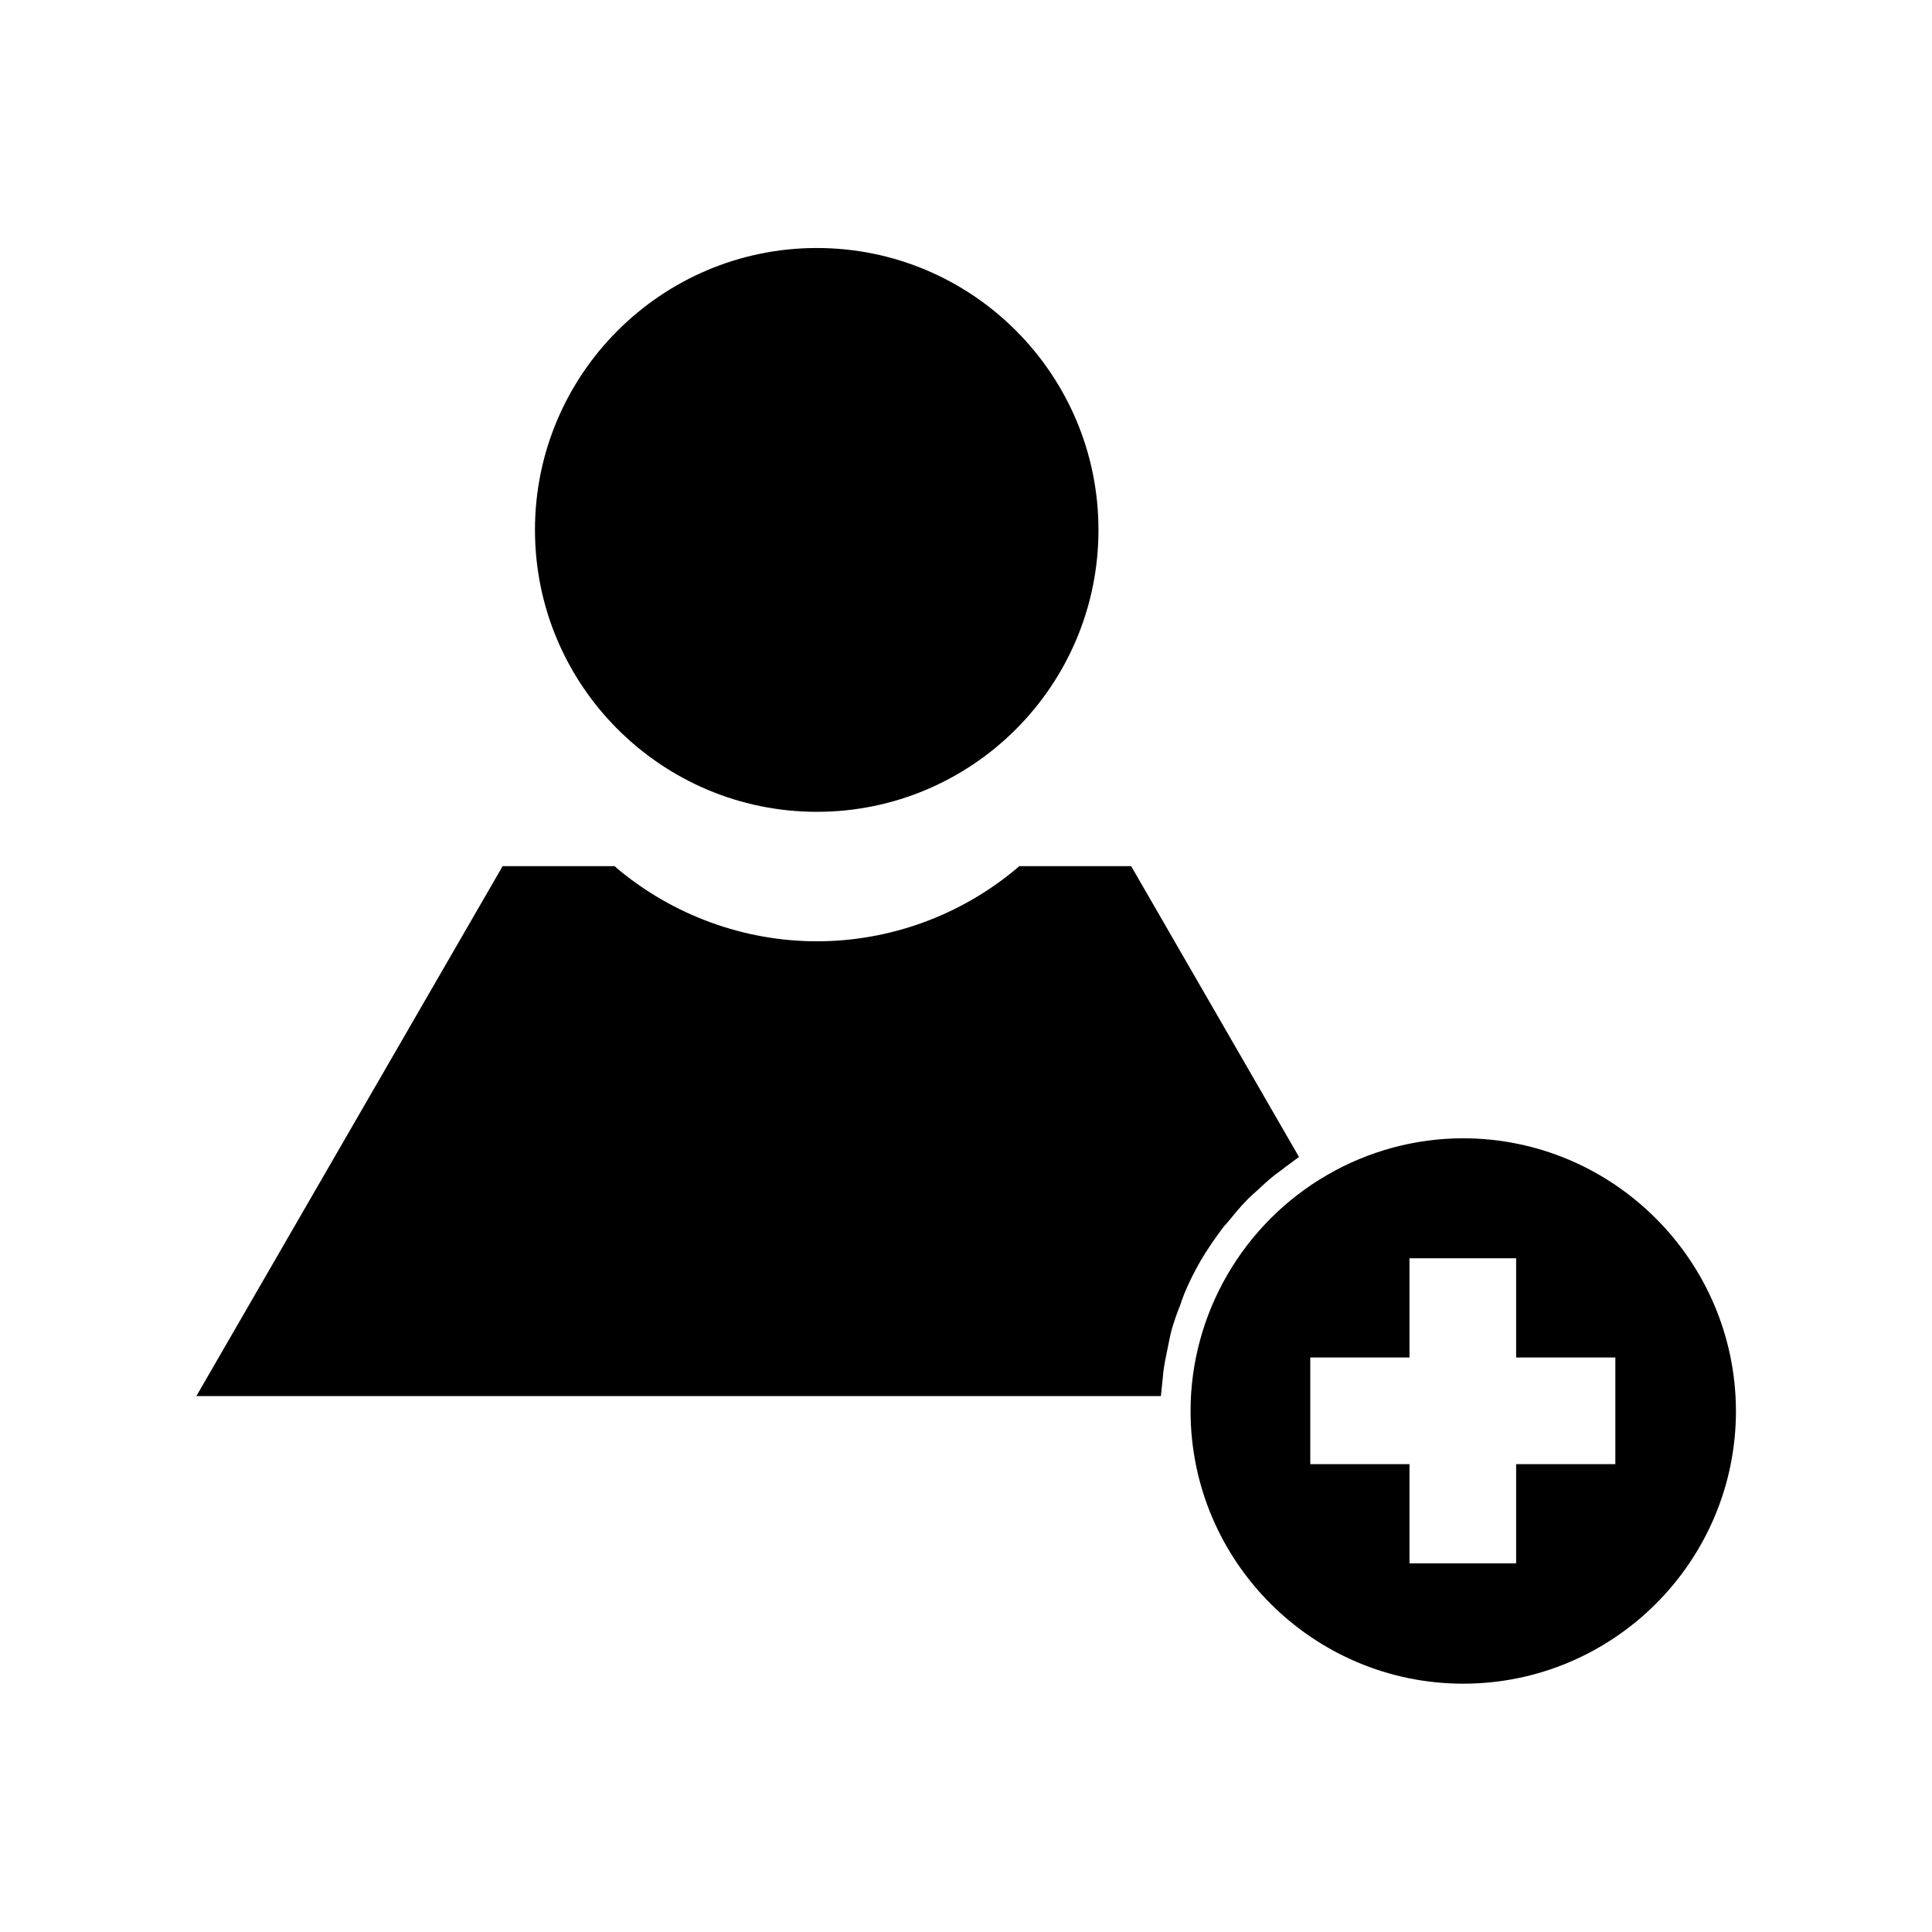 <?xml version="1.0" encoding="UTF-8"?>
<!-- Uploaded to: SVG Repo, www.svgrepo.com, Generator: SVG Repo Mixer Tools -->
<svg fill="#000000" width="800px" height="800px" version="1.1" viewBox="144 144 512 512" xmlns="http://www.w3.org/2000/svg">
 <g>
  <path d="m360.48 359.14c41.172 0 74.625-33.457 74.625-74.707s-33.457-74.707-74.625-74.707c-41.172 0-74.707 33.457-74.707 74.707 0.004 41.25 33.535 74.707 74.707 74.707z"/>
  <path d="m531.7 445.66c-12.594 0-25.113 3.387-36.055 9.762-22.277 12.91-36.133 36.84-36.133 62.504 0 39.832 32.434 72.266 72.266 72.266 39.832 0 72.266-32.434 72.266-72.266-0.082-39.832-32.512-72.266-72.344-72.266zm40.383 86.355h-26.293v26.293h-28.262v-26.293h-26.293v-28.262h26.293v-26.293h28.262v26.293h26.293z"/>
  <path d="m467.86 469.66c0.395-0.551 0.789-1.023 1.258-1.496l0.789-0.945c1.418-1.73 2.832-3.465 4.41-5.039 0.551-0.629 1.18-1.18 1.969-1.891l0.867-0.789c1.496-1.418 2.992-2.754 4.644-4.094 0.867-0.629 1.73-1.258 2.832-2.125l3.621-2.676-44.477-77.066h-29.676l-0.789 0.707c-14.879 12.438-33.613 19.207-52.82 19.207s-38.023-6.848-52.82-19.207l-0.789-0.707h-29.676l-81.164 140.44h255.61l0.473-4.566c0.078-1.18 0.234-2.281 0.395-3.387 0.316-1.969 0.789-3.938 1.18-5.984l0.234-1.18c0.156-0.867 0.395-1.812 0.629-2.676 0.629-2.125 1.34-4.172 2.203-6.297l0.395-1.18c0.234-0.629 0.473-1.258 0.707-1.891 1.258-3.07 2.754-5.984 4.328-8.738 1.734-2.91 3.547-5.586 5.672-8.422z"/>
 </g>
</svg>